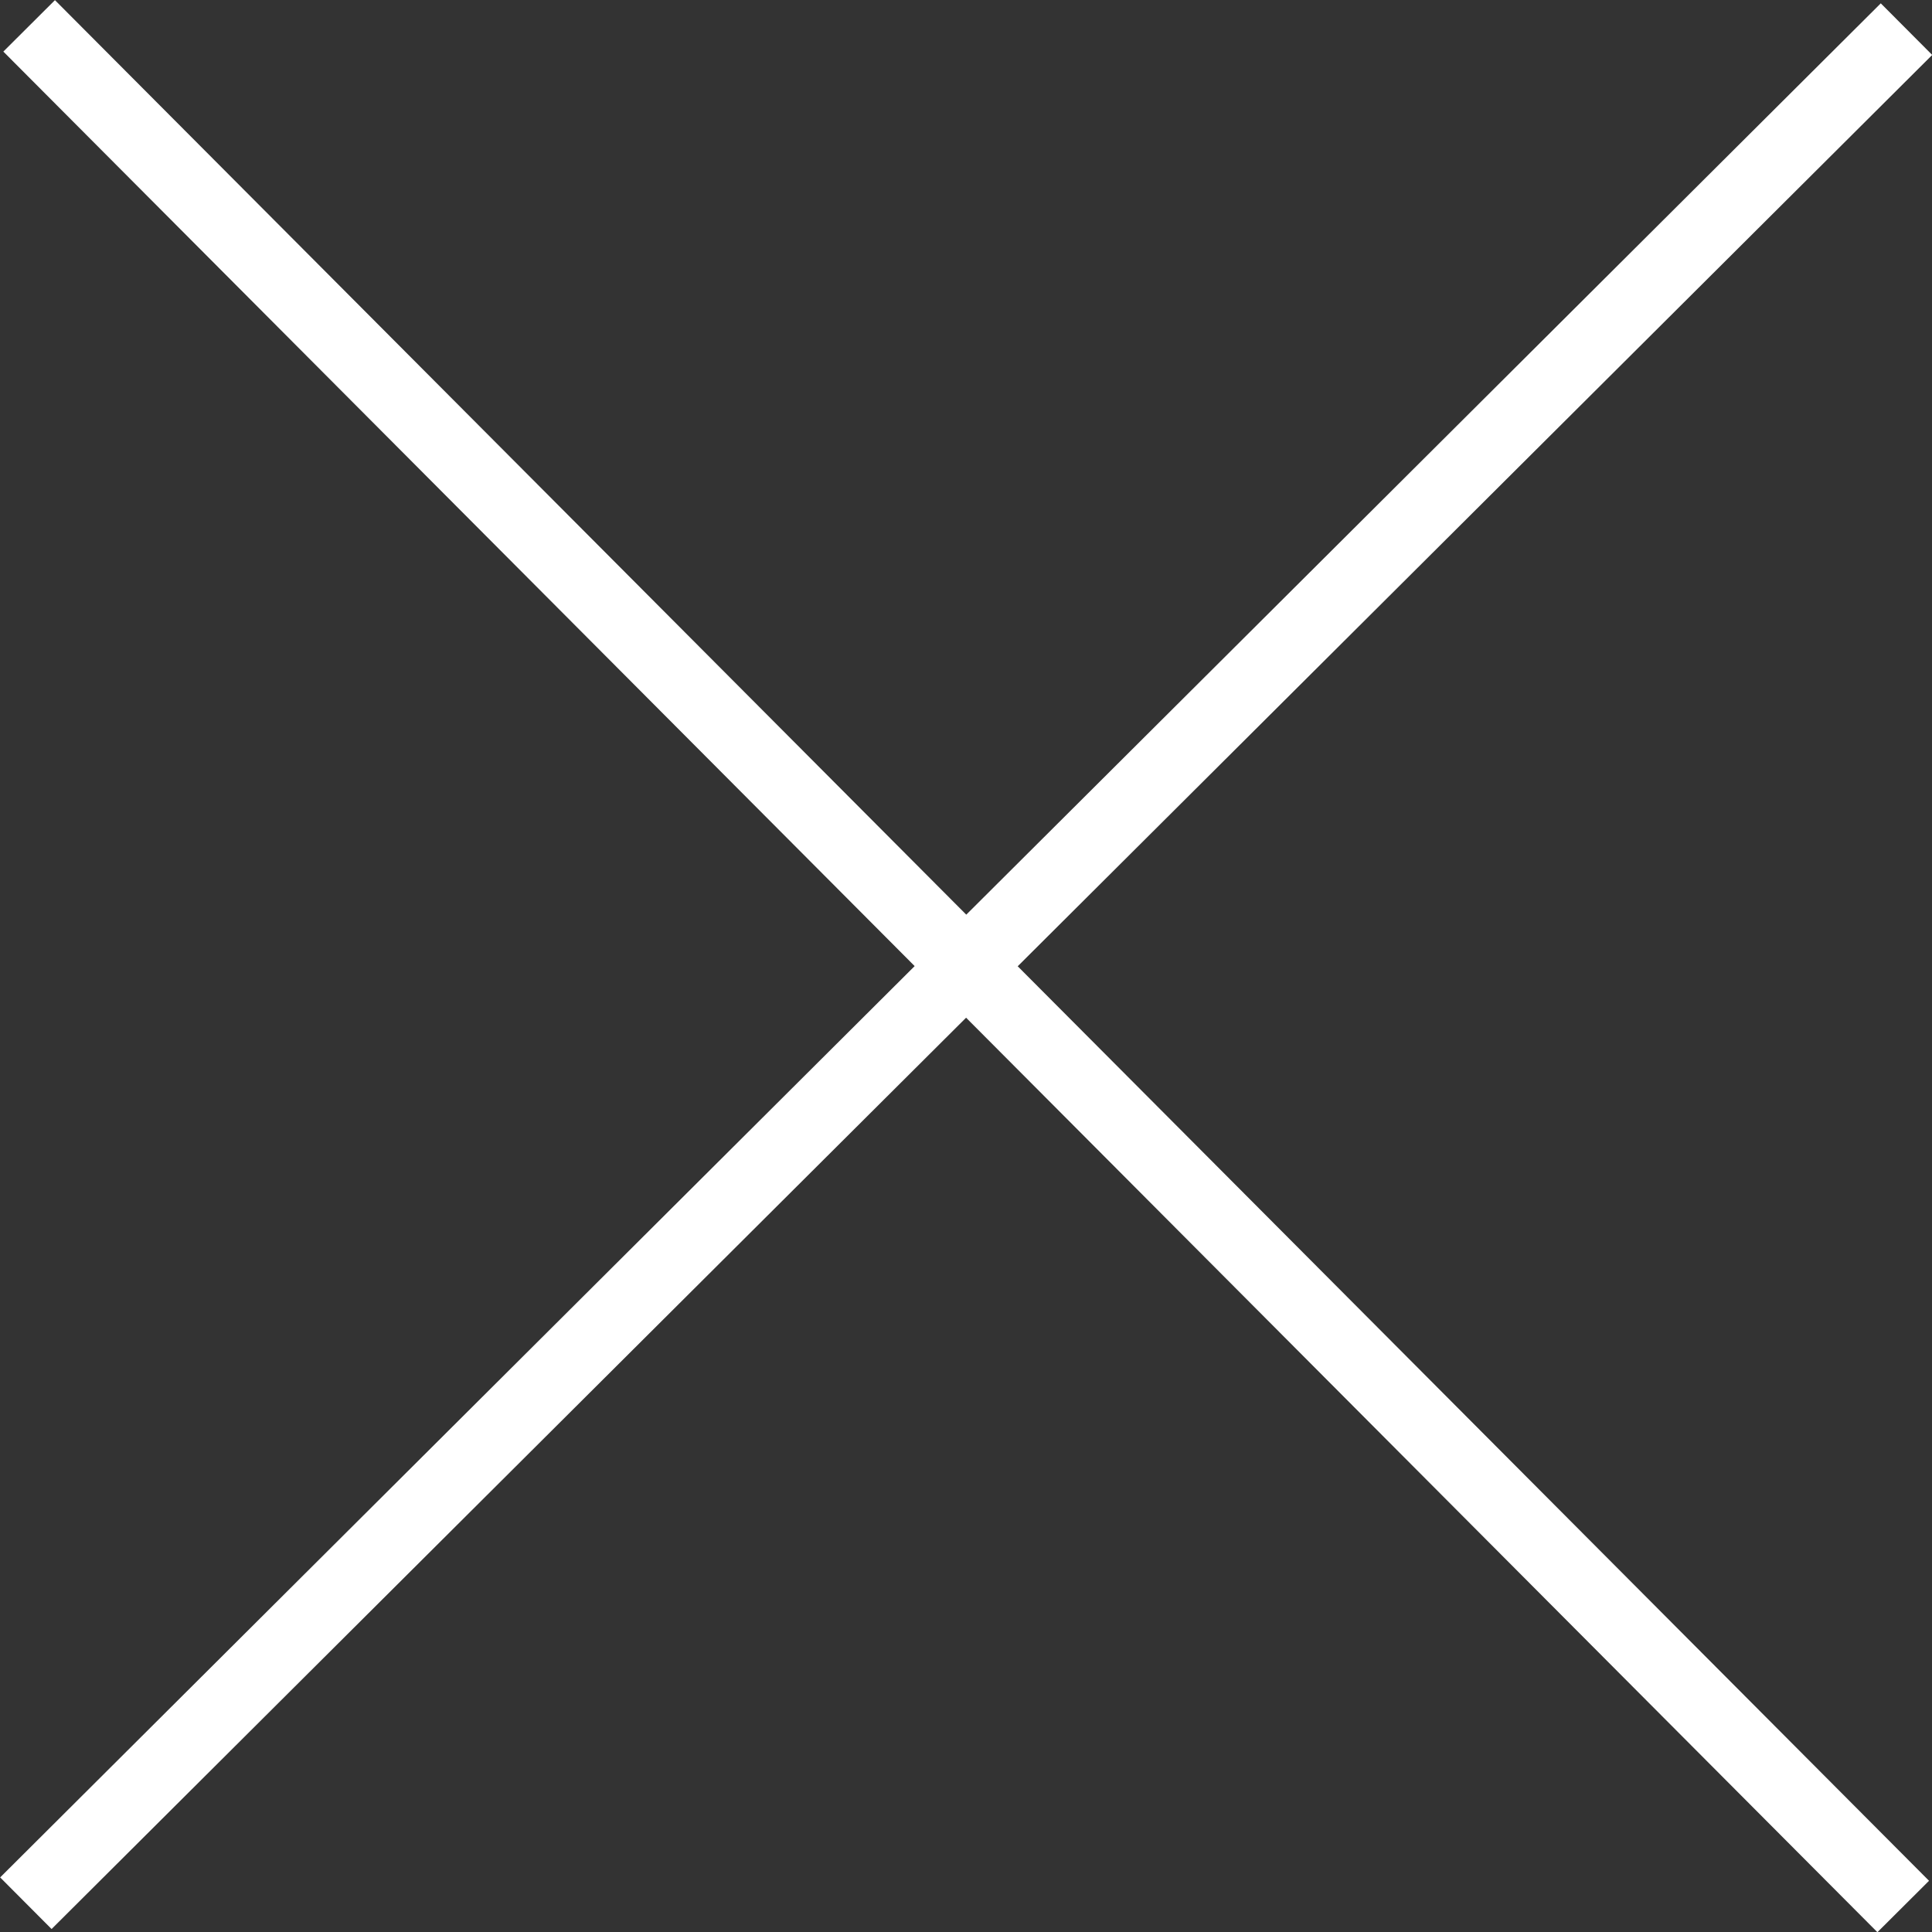 <svg xmlns="http://www.w3.org/2000/svg" viewBox="0 0 53.03 53.03"><rect x="0" y="0" width="53.03" height="53.03" fill="#333333" stroke="none"/><defs><style>.cls-1{fill:none;stroke:#fff;stroke-miterlimit:10;stroke-width:2px;}</style></defs><title>btn-close</title><g id="圖層_2" data-name="圖層 2"><g id="圖層_1-2" data-name="圖層 1"><line class="cls-1" x1="0.71" y1="52.24" x2="52.33" y2="0.8"/><line class="cls-1" x1="0.8" y1="0.71" x2="52.24" y2="52.33"/></g></g></svg>